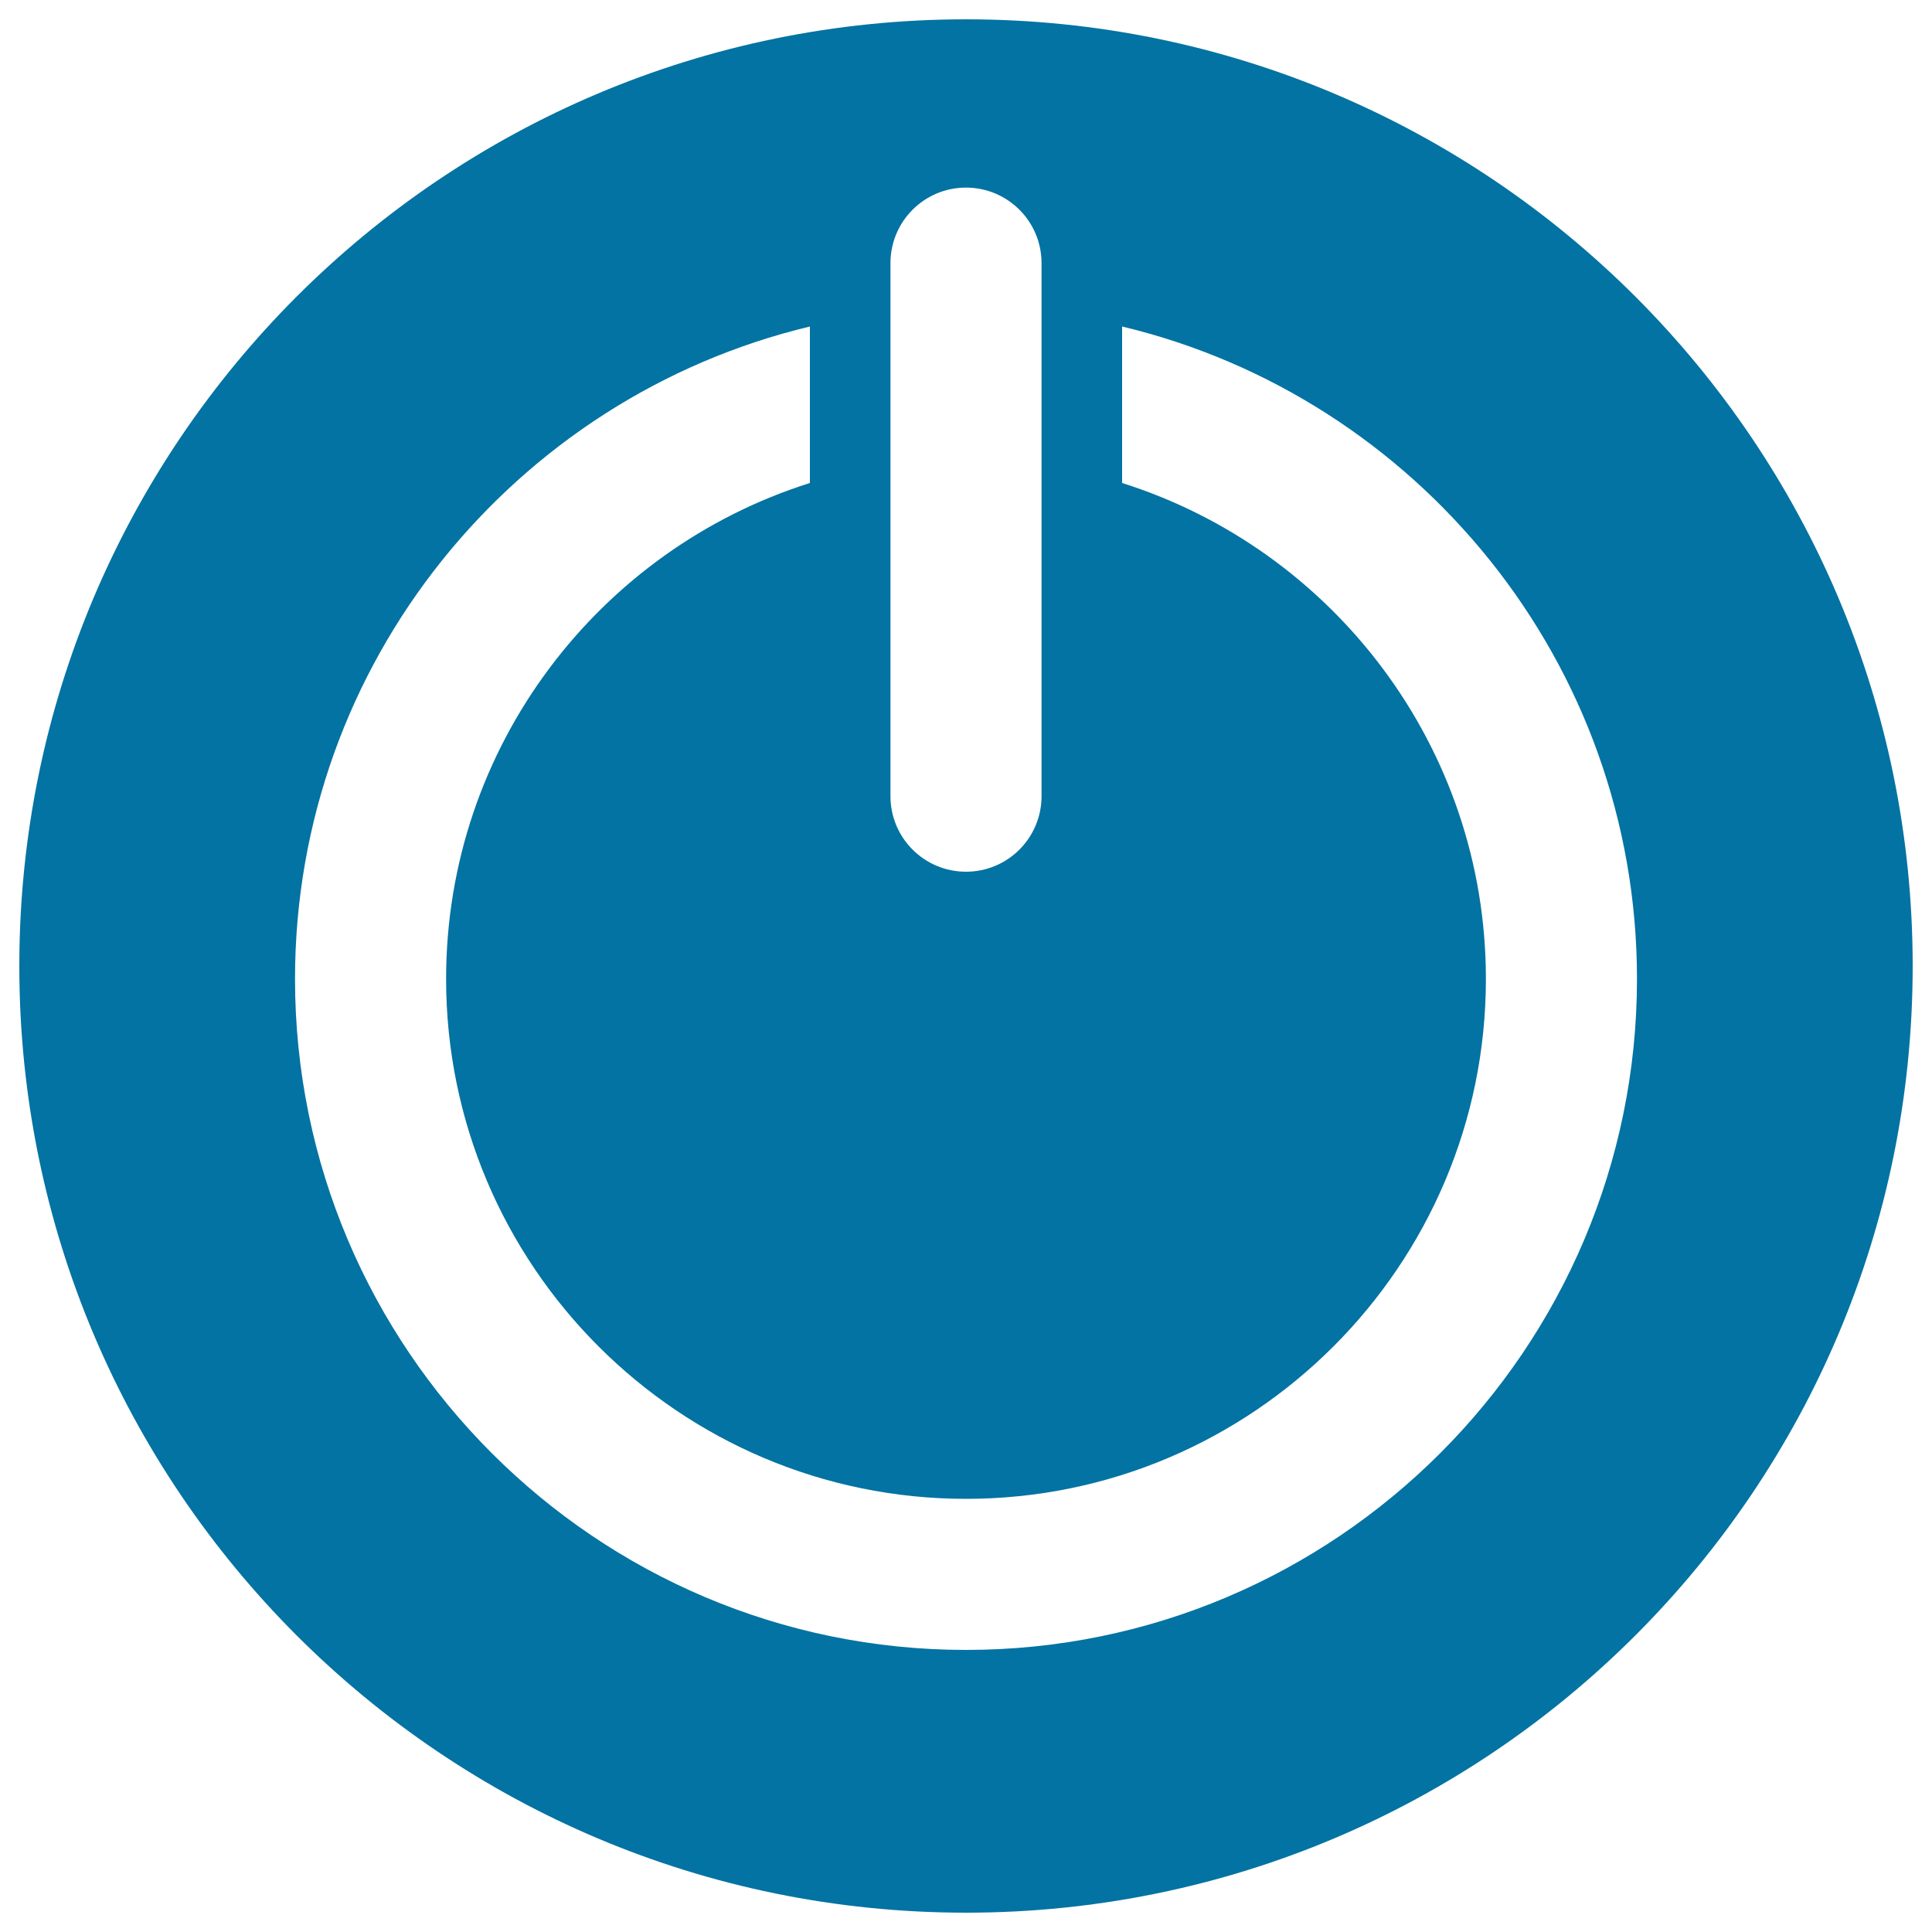 <svg xmlns="http://www.w3.org/2000/svg" viewBox="0 0 1000 1000" style="fill:#0273a2">
<title>Power Circular Button Symbol SVG icon</title>
<g><g><path d="M500,990c270.6,0,490-219.4,490-490S770.6,10,500,10S10,229.4,10,500C10,770.6,229.4,990,500,990z M539.1,240.5v171.6c0,21.6-17.5,39.1-39.1,39.1c-21.6,0-39.1-17.5-39.1-39.1V240.5v-78.8v-25.5c0-21.6,17.5-39.1,39.1-39.1c21.6,0,39.1,17.5,39.1,39.1v25.5V240.5z M419.2,169v81c-109,34.4-188.3,136.4-188.3,256.7c0,148.4,120.7,269.1,269.1,269.1c148.4,0,269.1-120.7,269.1-269.1c0-120.2-79.3-222.3-188.3-256.7v-81c152.6,36.5,266.5,174,266.5,337.7C847.3,698.2,691.5,854,500,854c-191.5,0-347.3-155.8-347.3-347.3C152.7,343,266.6,205.5,419.2,169z"/></g></g>
</svg>